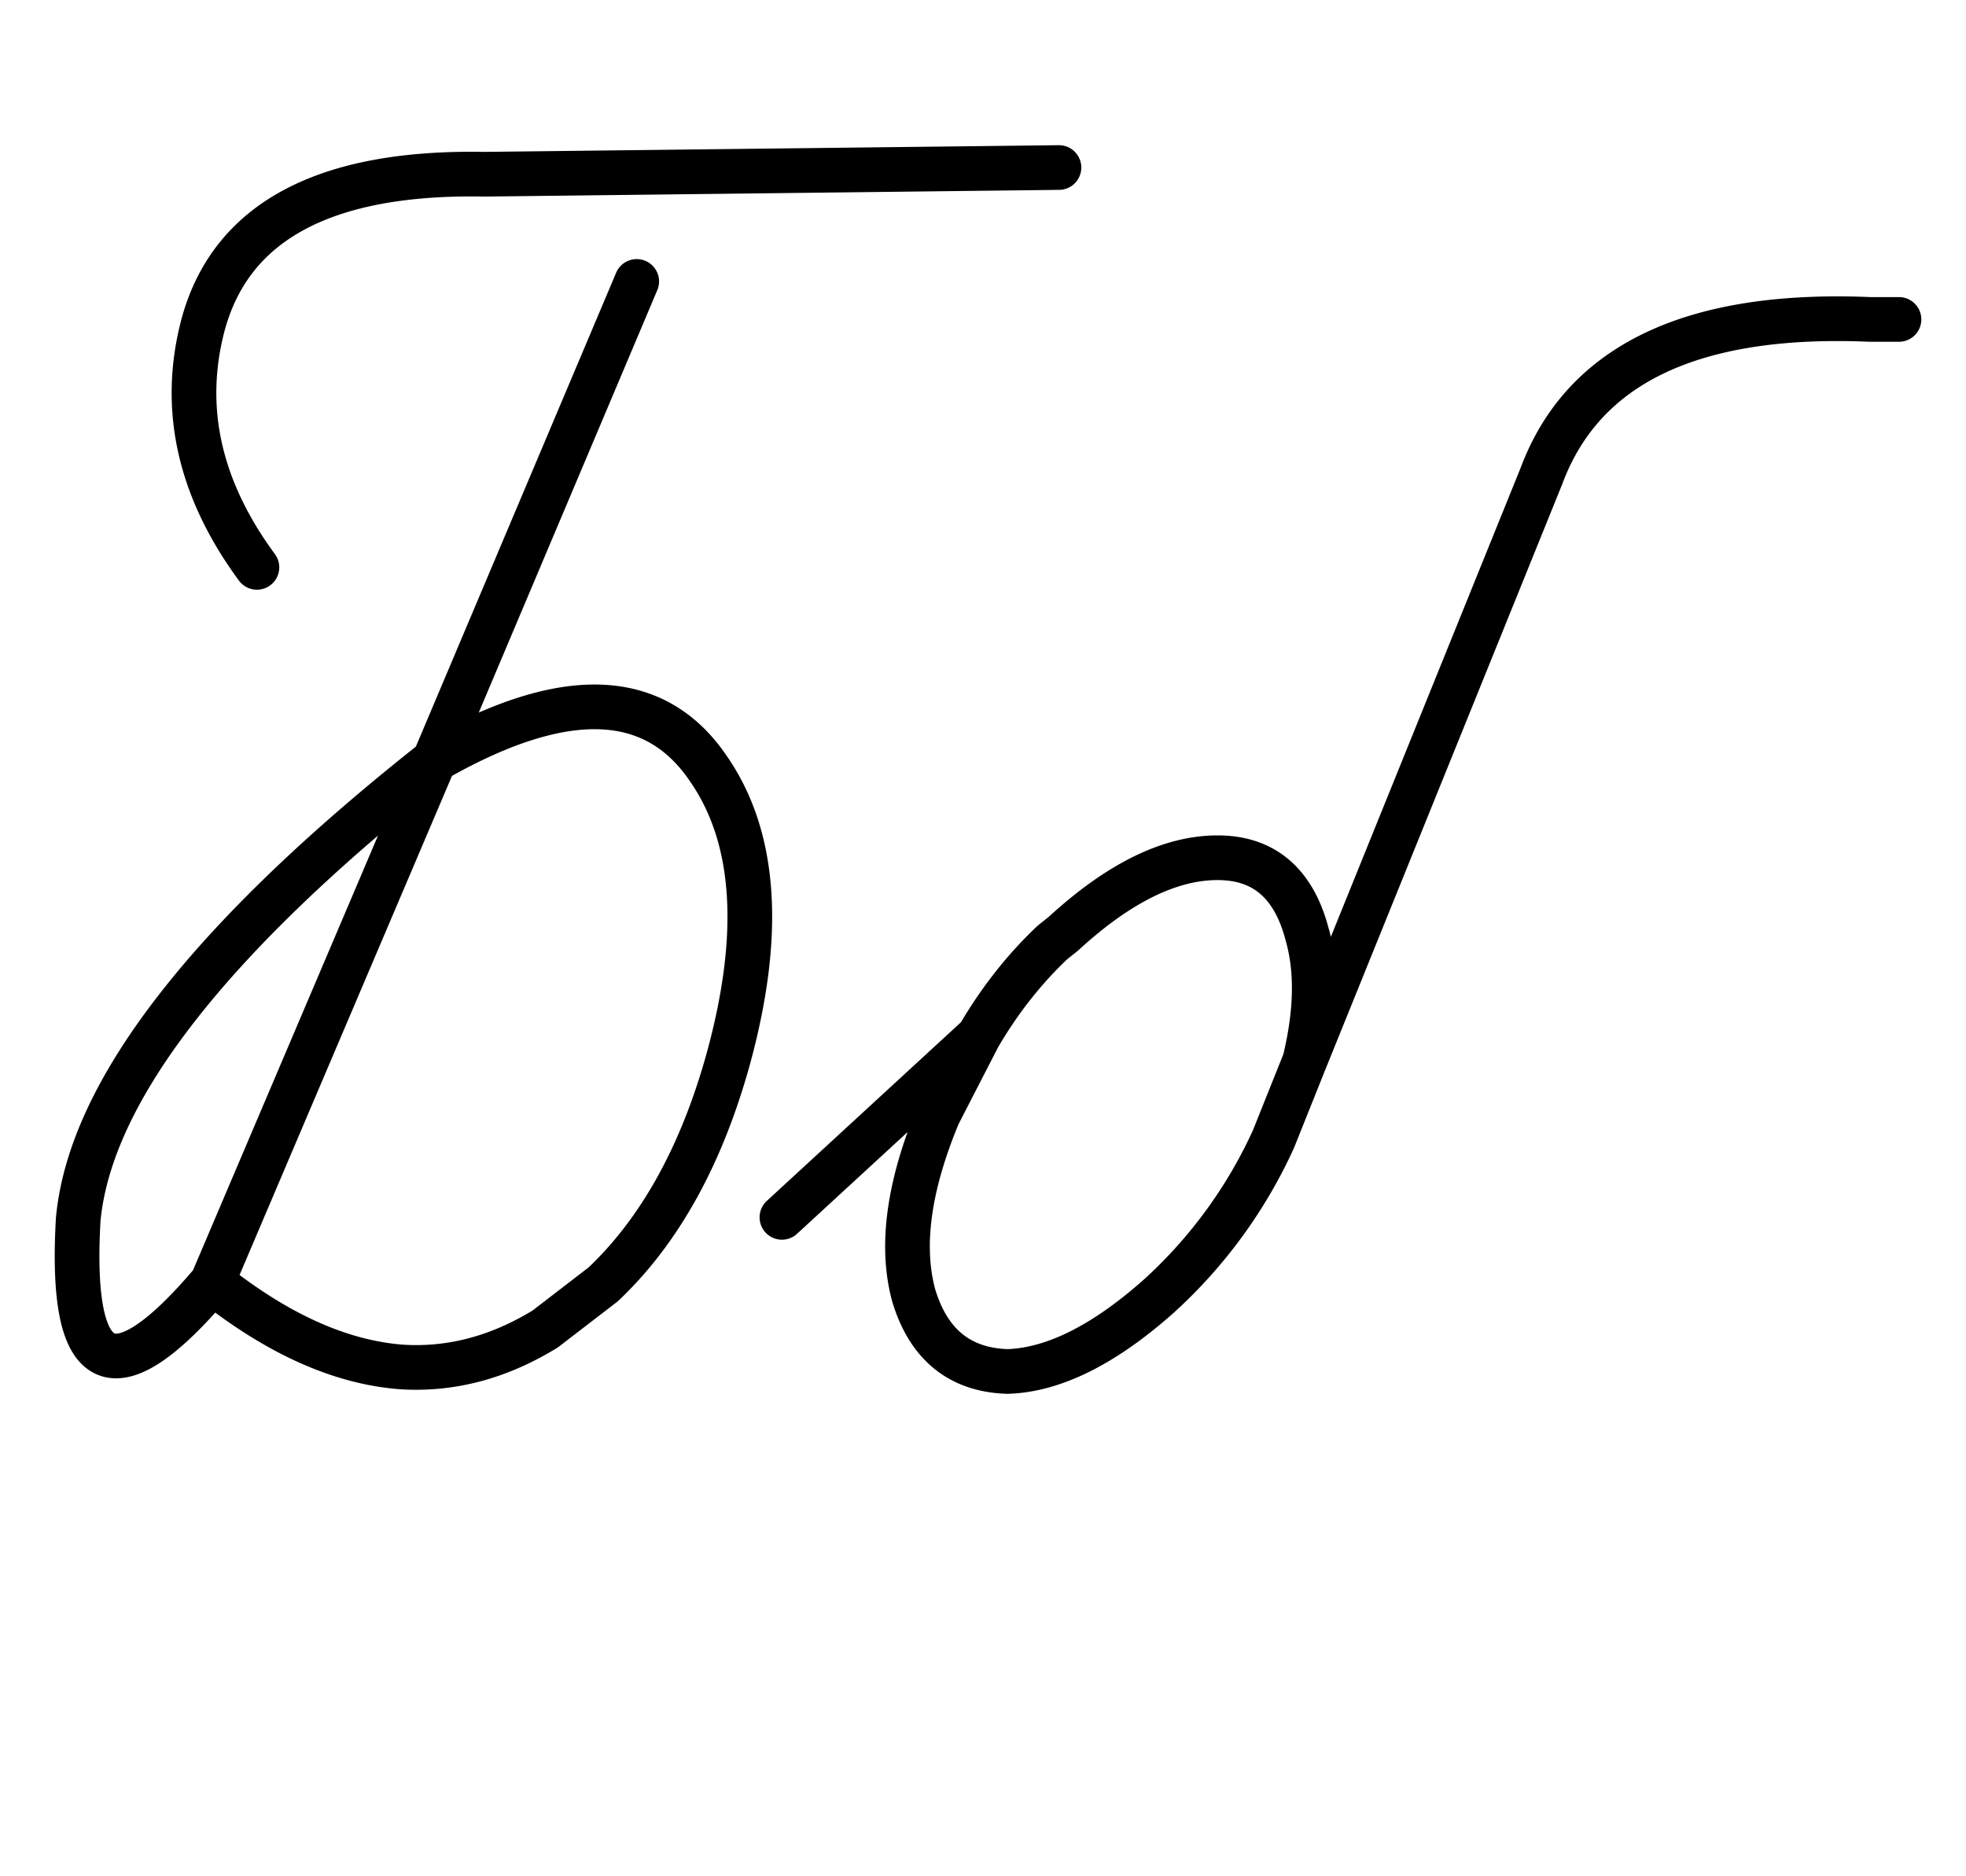<svg xmlns="http://www.w3.org/2000/svg" width="44" height="42" overflow="visible"><path fill="none" stroke="#000" stroke-linecap="round" stroke-linejoin="round" d="M21.9 23.2c.467-.8 1.017-1.5 1.65-2.1l.25-.2c1.233-1.133 2.383-1.7 3.45-1.7 1.033 0 1.7.567 2 1.7.233.8.217 1.75-.05 2.85l5.3-13.1c.933-2.5 3.383-3.667 7.35-3.5h.65M21.9 23.2l-.9 1.75c-.667 1.6-.85 2.95-.55 4.05.333 1.1 1.033 1.667 2.1 1.7 1.033-.033 2.167-.6 3.4-1.7a10.78 10.78 0 0 0 2.55-3.5l.7-1.75m-11.7 3.5 4.4-4.05M4.55 7.25c.633-2.3 2.733-3.417 6.3-3.35l12.85-.15M5.75 12.7c-1.3-1.767-1.7-3.583-1.2-5.45m11.3 9.95c1.067 1.533 1.217 3.7.45 6.5-.6 2.167-1.533 3.85-2.8 5.05l-1.3 1c-1.033.633-2.1.917-3.2.85-1.367-.1-2.783-.733-4.25-1.9-2.2 2.6-3.2 2.133-3-1.4.267-2.867 2.933-6.3 8-10.3 2.867-1.633 4.9-1.567 6.1.2Zm-6.1-.2v-.05l-5 11.75m9.5-22.4-4.5 10.65-5 11.75"/></svg>